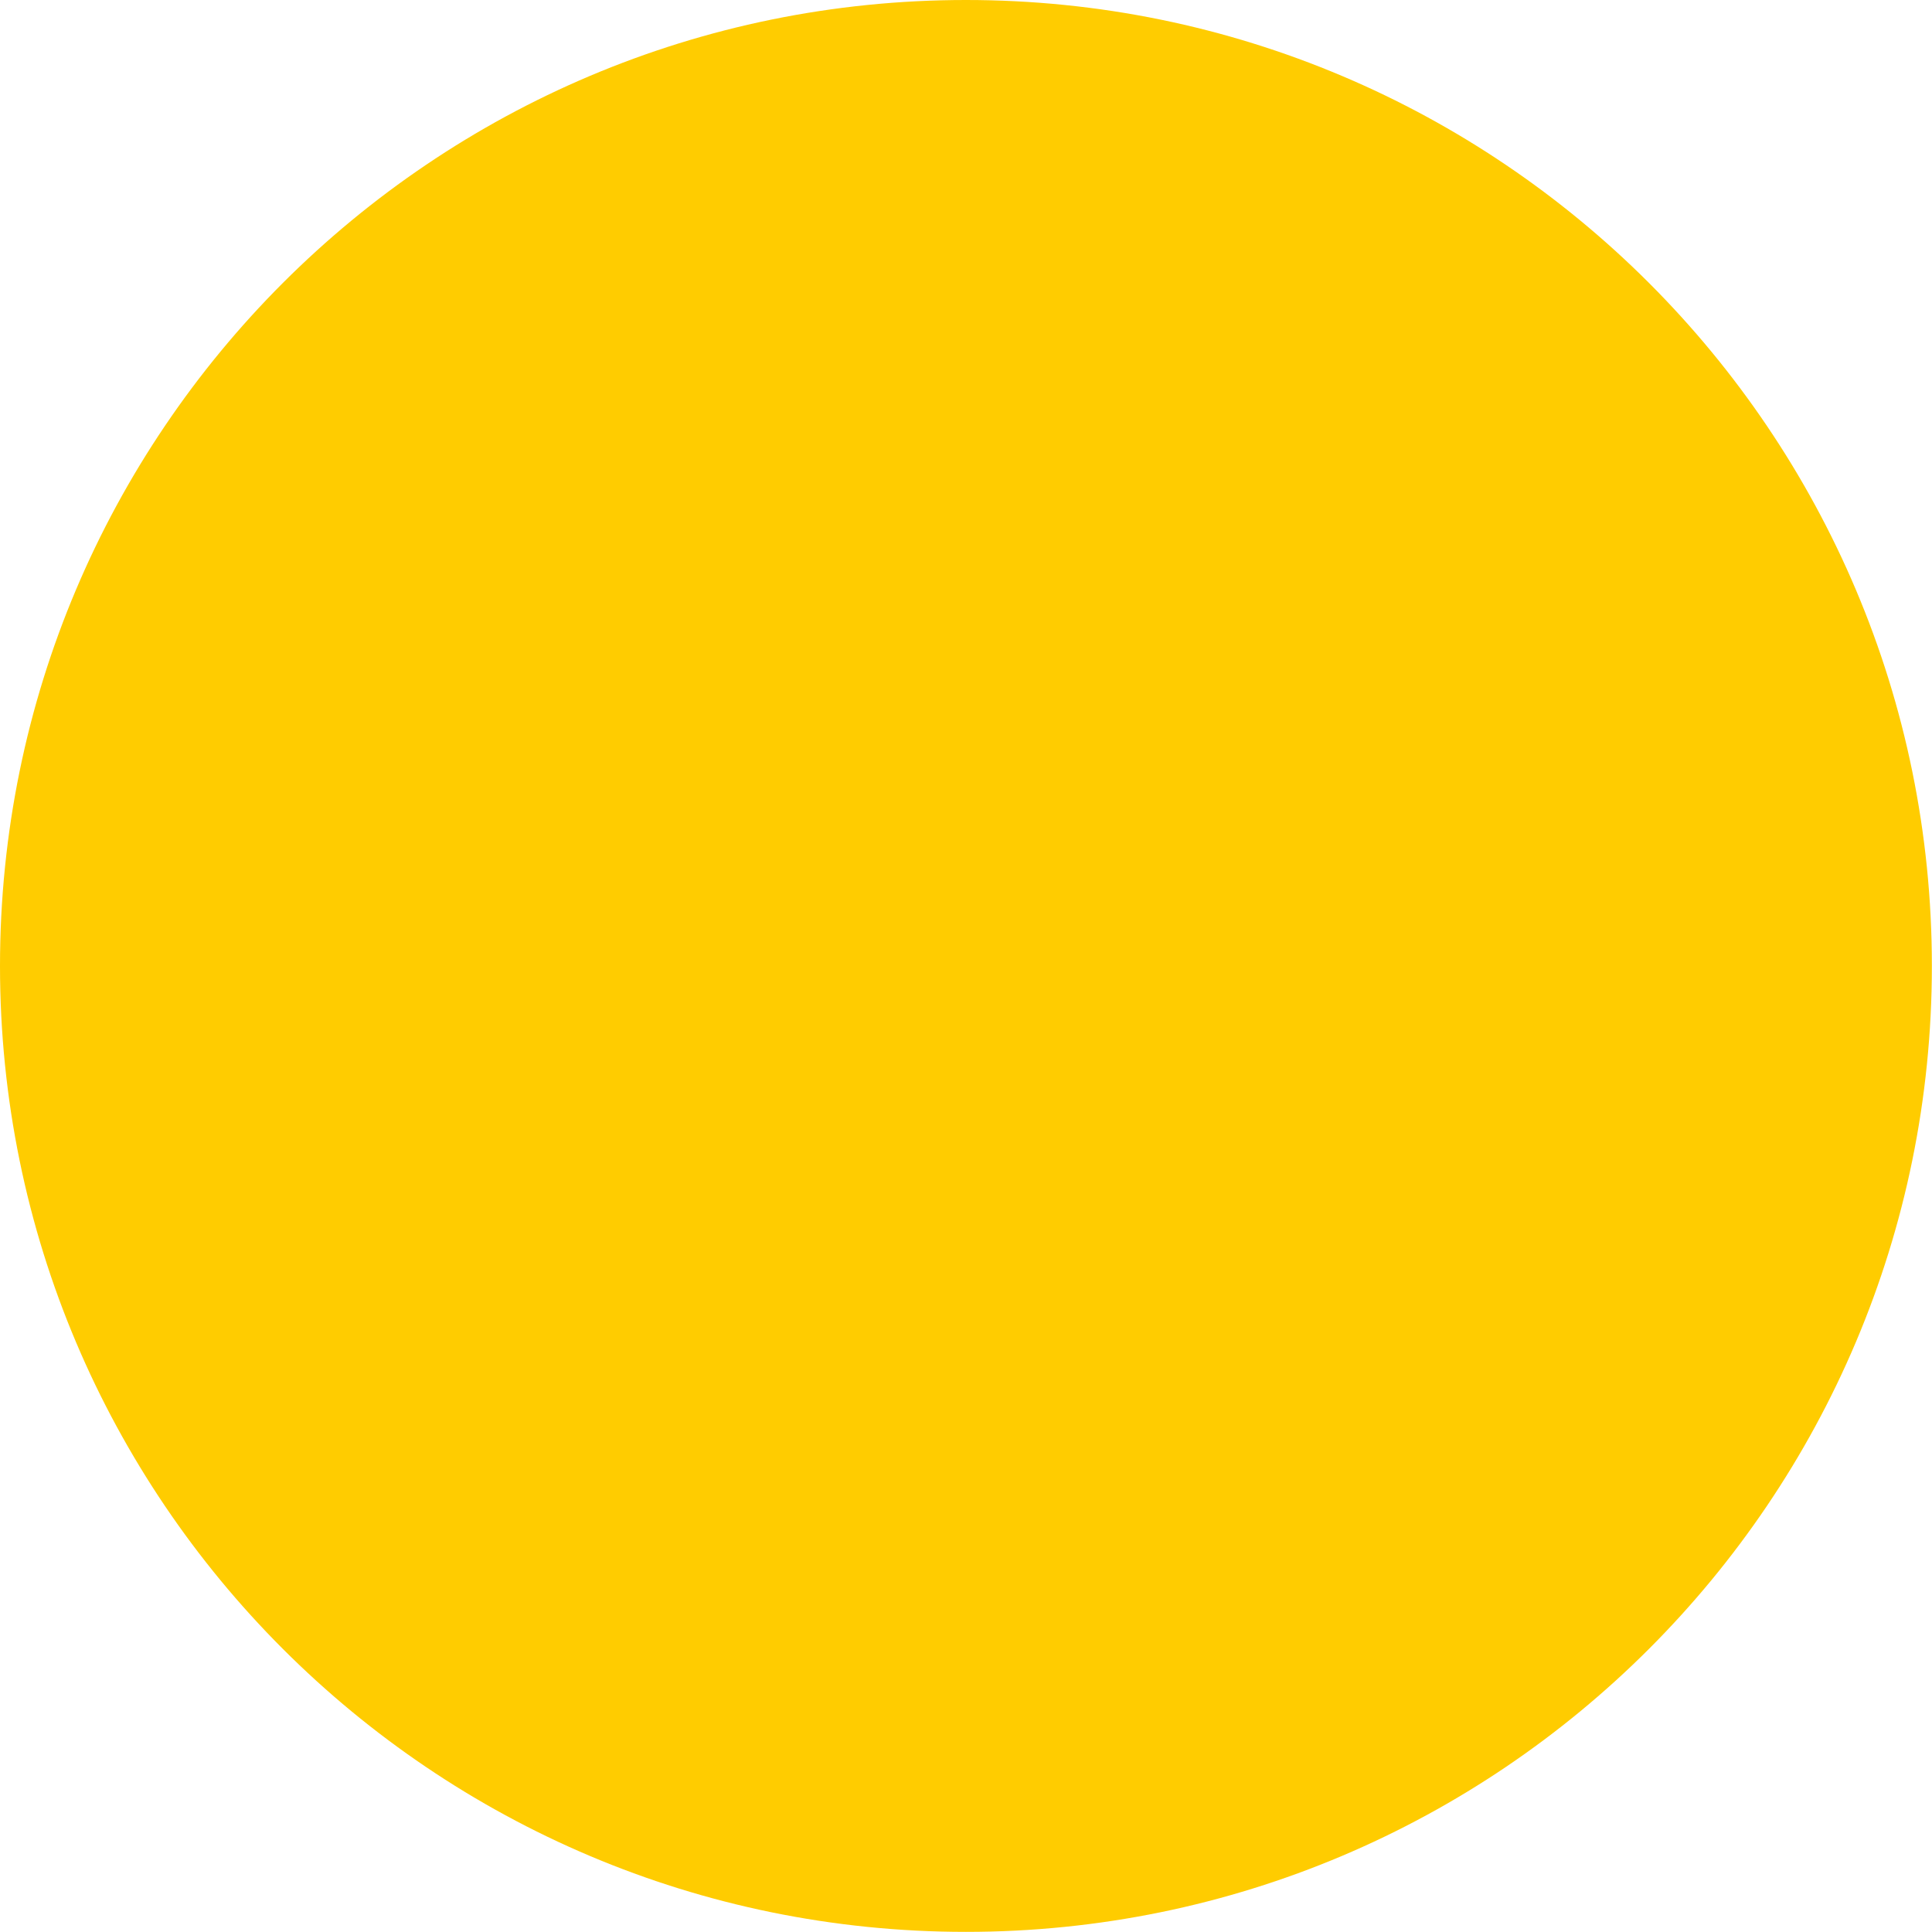 <!-- Generator: Adobe Illustrator 24.2.3, SVG Export Plug-In  -->
<svg version="1.1" xmlns="http://www.w3.org/2000/svg" xmlns:xlink="http://www.w3.org/1999/xlink" x="0px" y="0px"
	 width="152.01px" height="152.01px" viewBox="0 0 152.01 152.01"
	 style="overflow:visible;enable-background:new 0 0 152.01 152.01;" xml:space="preserve">
<style type="text/css">
	.st0{fill:#FFCC00;}
</style>
<defs>
</defs>
<path class="st0" d="M76,76V0c41.98,0,76,34.03,76,76s-34.03,76-76,76S0,117.98,0,76S34.03,0,76,0l0,0V76z"/>
</svg>

